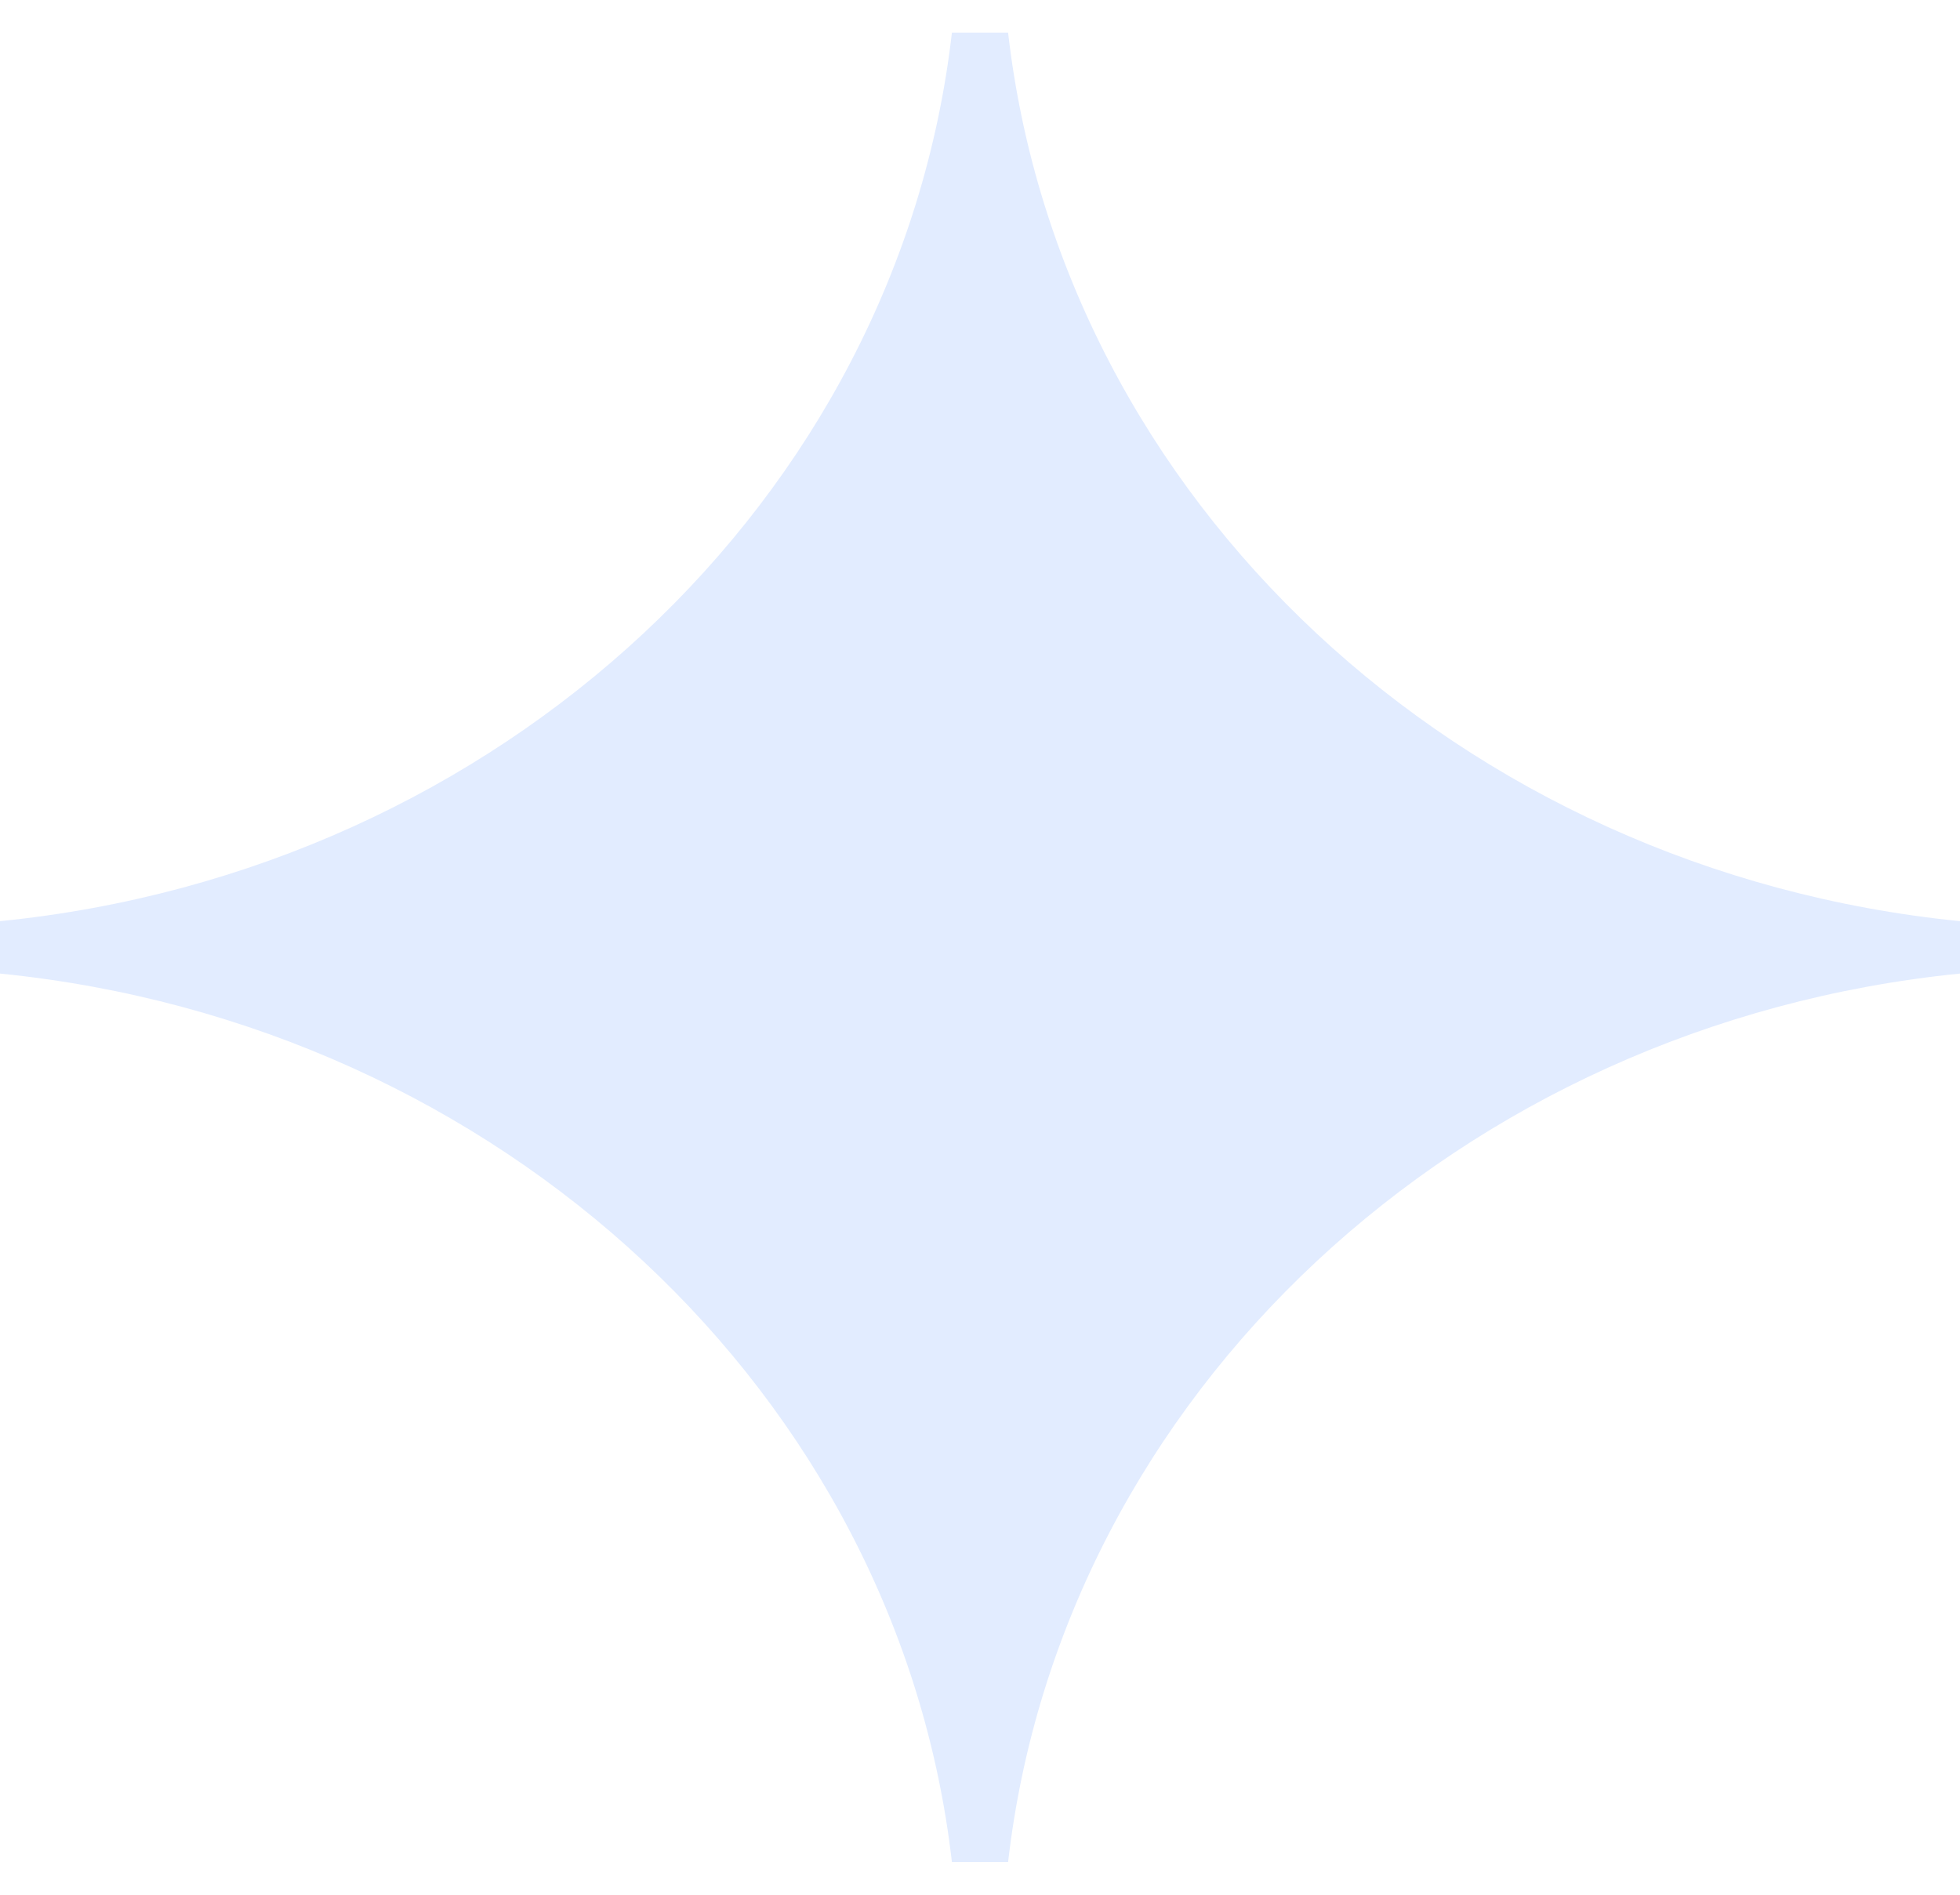 <svg width="30" height="29" viewBox="0 0 30 29" fill="none" xmlns="http://www.w3.org/2000/svg">
<g filter="url(#filter0_b_18982_17564)">
<path d="M15.43 0.5L14.57 0.5C13.748 7.651 7.662 13.332 0 14.099L0 14.901C7.662 15.668 13.748 21.349 14.57 28.5H15.43C16.252 21.349 22.338 15.668 30 14.901V14.099C22.338 13.332 16.252 7.651 15.43 0.5Z" fill="#E2ECFF"/>
</g>
<defs>
<filter id="filter0_b_18982_17564" x="-68" y="-67.5" width="166" height="164" filterUnits="userSpaceOnUse" color-interpolation-filters="sRGB">
<feFlood flood-opacity="0" result="BackgroundImageFix"/>
<feGaussianBlur in="BackgroundImageFix" stdDeviation="34"/>
<feComposite in2="SourceAlpha" operator="in" result="effect1_backgroundBlur_18982_17564"/>
<feBlend mode="normal" in="SourceGraphic" in2="effect1_backgroundBlur_18982_17564" result="shape"/>
</filter>
</defs>
</svg>
